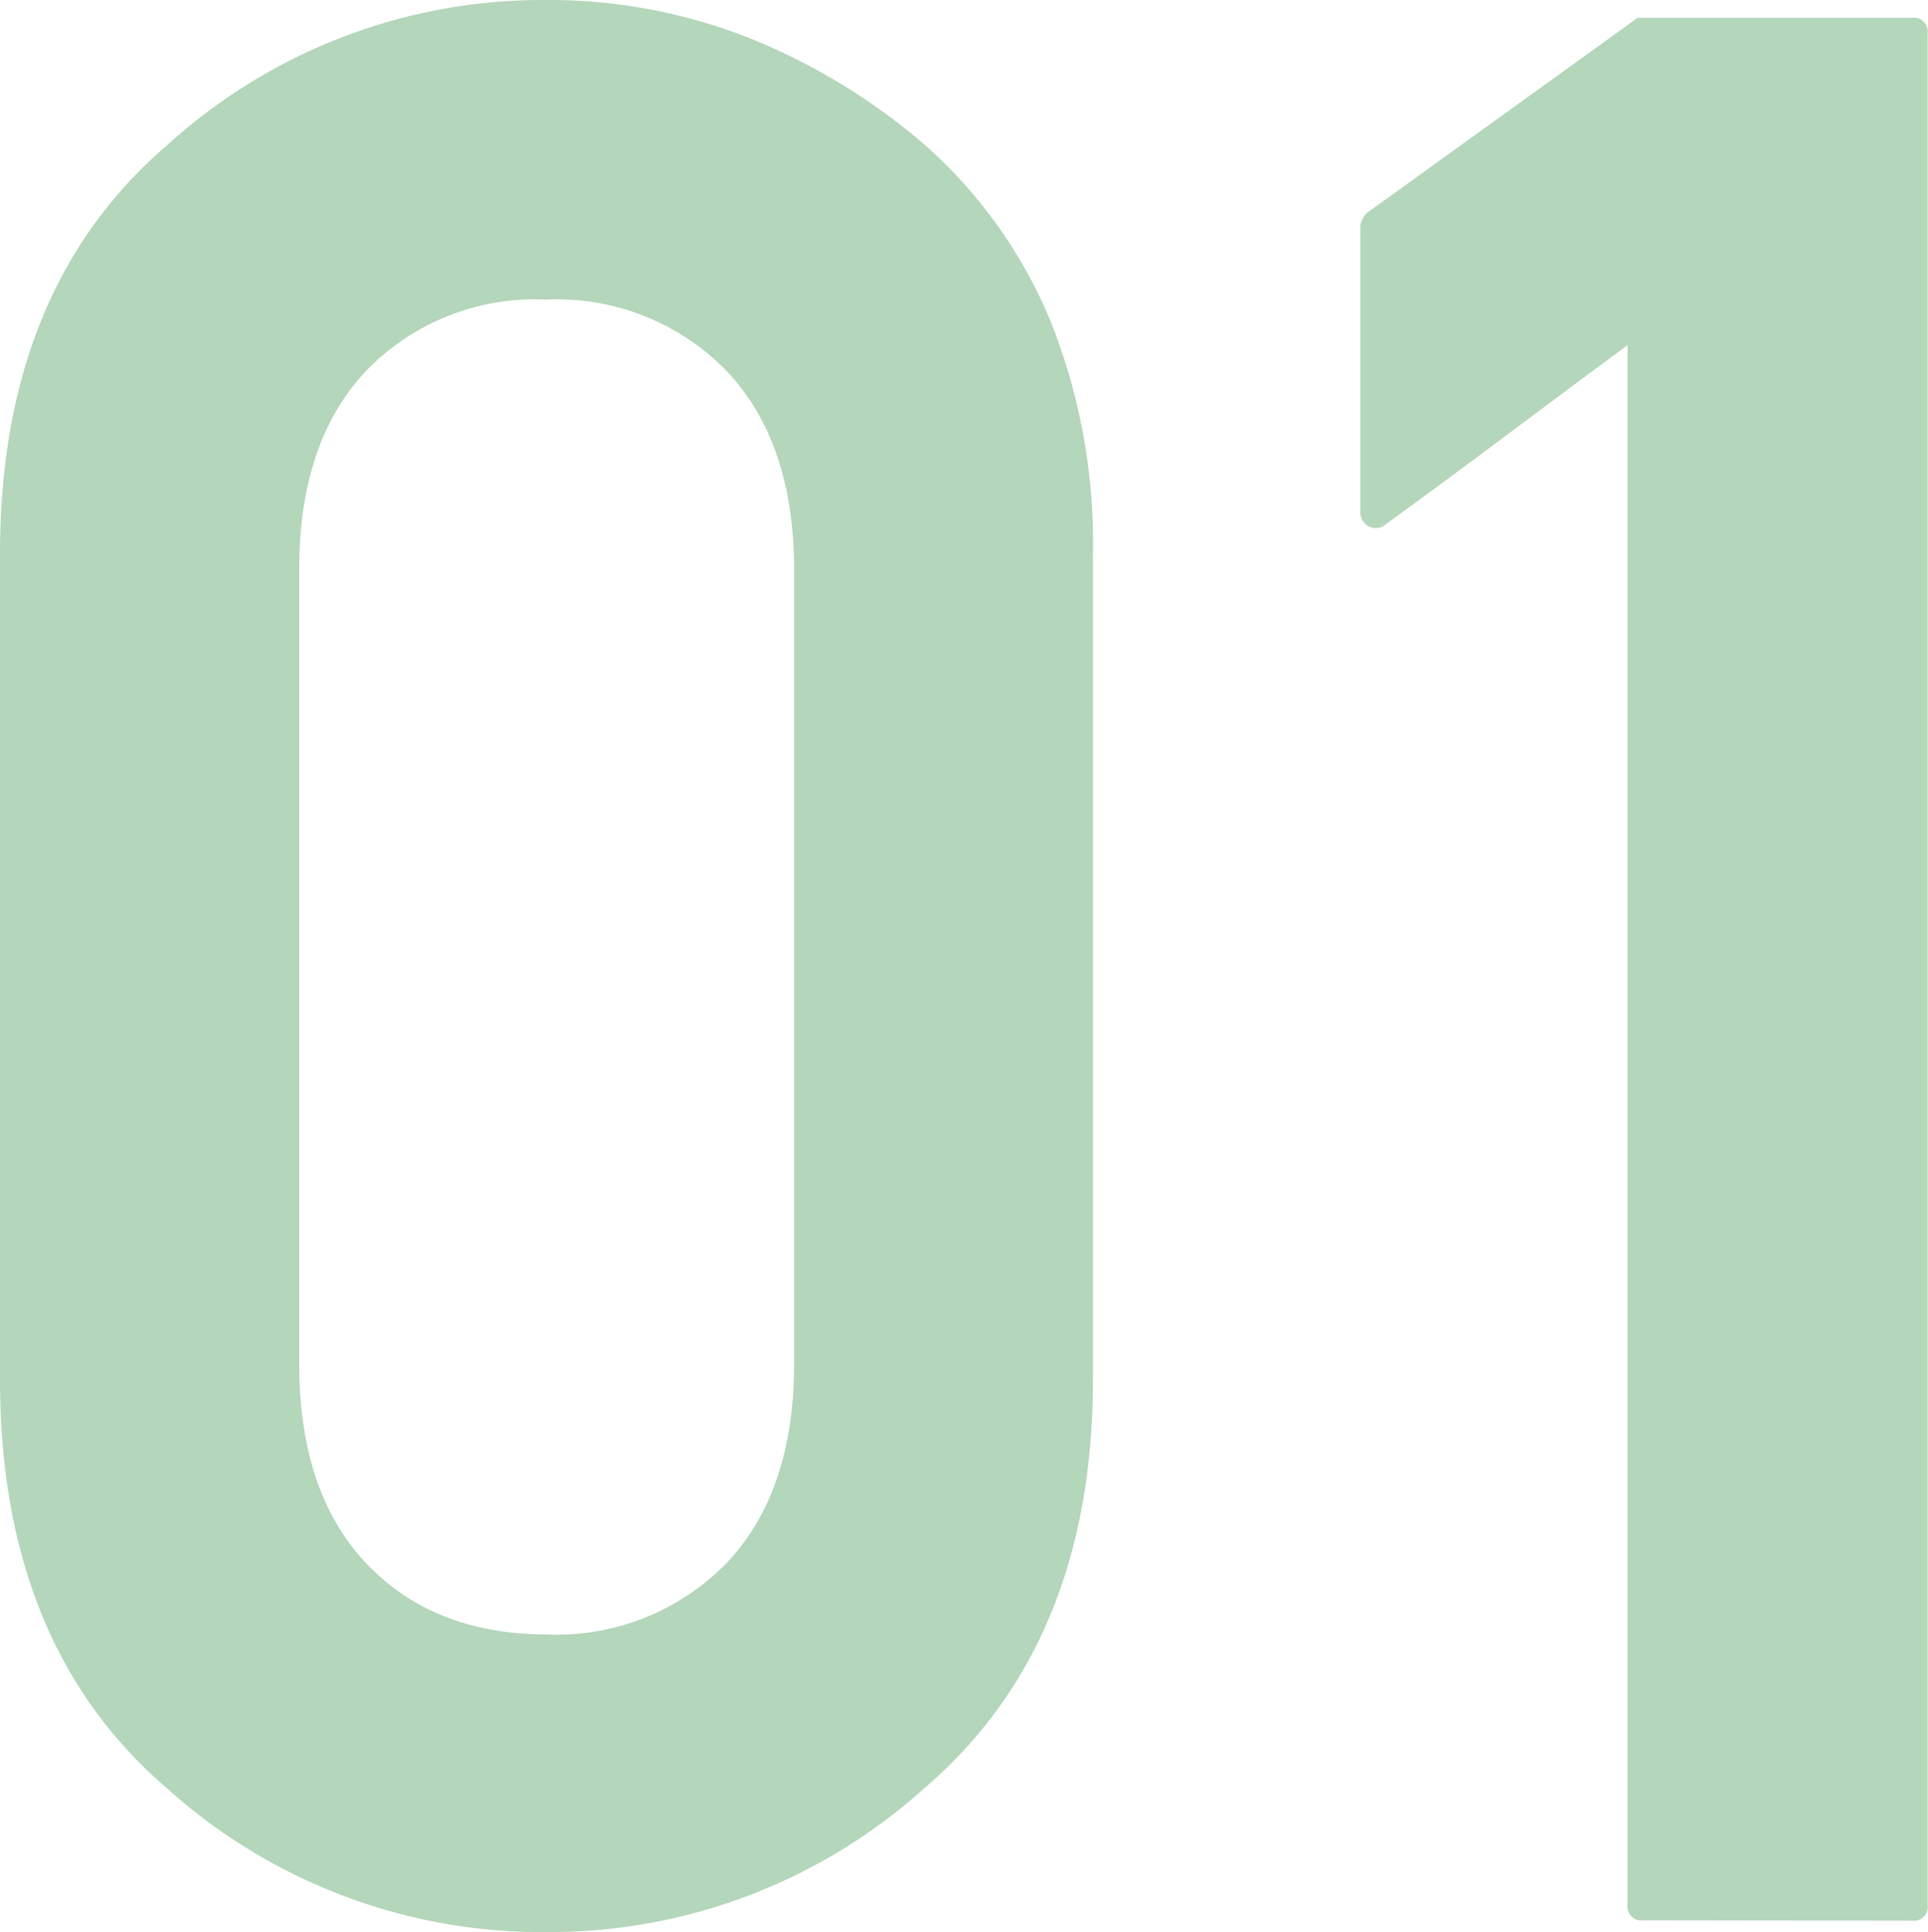 <svg viewBox="0 0 108.31 108.53" xmlns="http://www.w3.org/2000/svg"><g fill="#b4d6bb"><path d="m0 31.11q0-14.88 9.36-22.93a31.35 31.35 0 0 1 21.31-8.18 30.68 30.68 0 0 1 11.33 2.1 35.12 35.12 0 0 1 10 6.08 27 27 0 0 1 7 9.82 33.53 33.53 0 0 1 2.4 13.08v46.41q0 14.82-9.44 22.93a31.45 31.45 0 0 1 -21.31 8.11 31.47 31.47 0 0 1 -21.31-8.11q-9.34-8.04-9.34-22.93zm44.61.89q0-7.16-3.8-11.17a13.29 13.29 0 0 0 -10.14-4 13.17 13.17 0 0 0 -10.1 4q-3.77 4-3.76 11.17v44.61q0 7.22 3.76 11.2t10.1 4a13.33 13.33 0 0 0 10.14-4q3.8-4 3.8-11.2z"/><path d="m92.31 107.87a.78.78 0 0 1 -.88-.89v-87.59c-2.27 1.67-4.53 3.36-6.79 5.05s-4.52 3.36-6.78 5a.85.85 0 0 1 -1 .11.92.92 0 0 1 -.44-.85v-16a.93.93 0 0 1 .11-.37 1.44 1.44 0 0 1 .26-.37l15.21-10.96h15.41a.78.78 0 0 1 .88.88v105.12a.78.78 0 0 1 -.88.89z"/></g></svg>